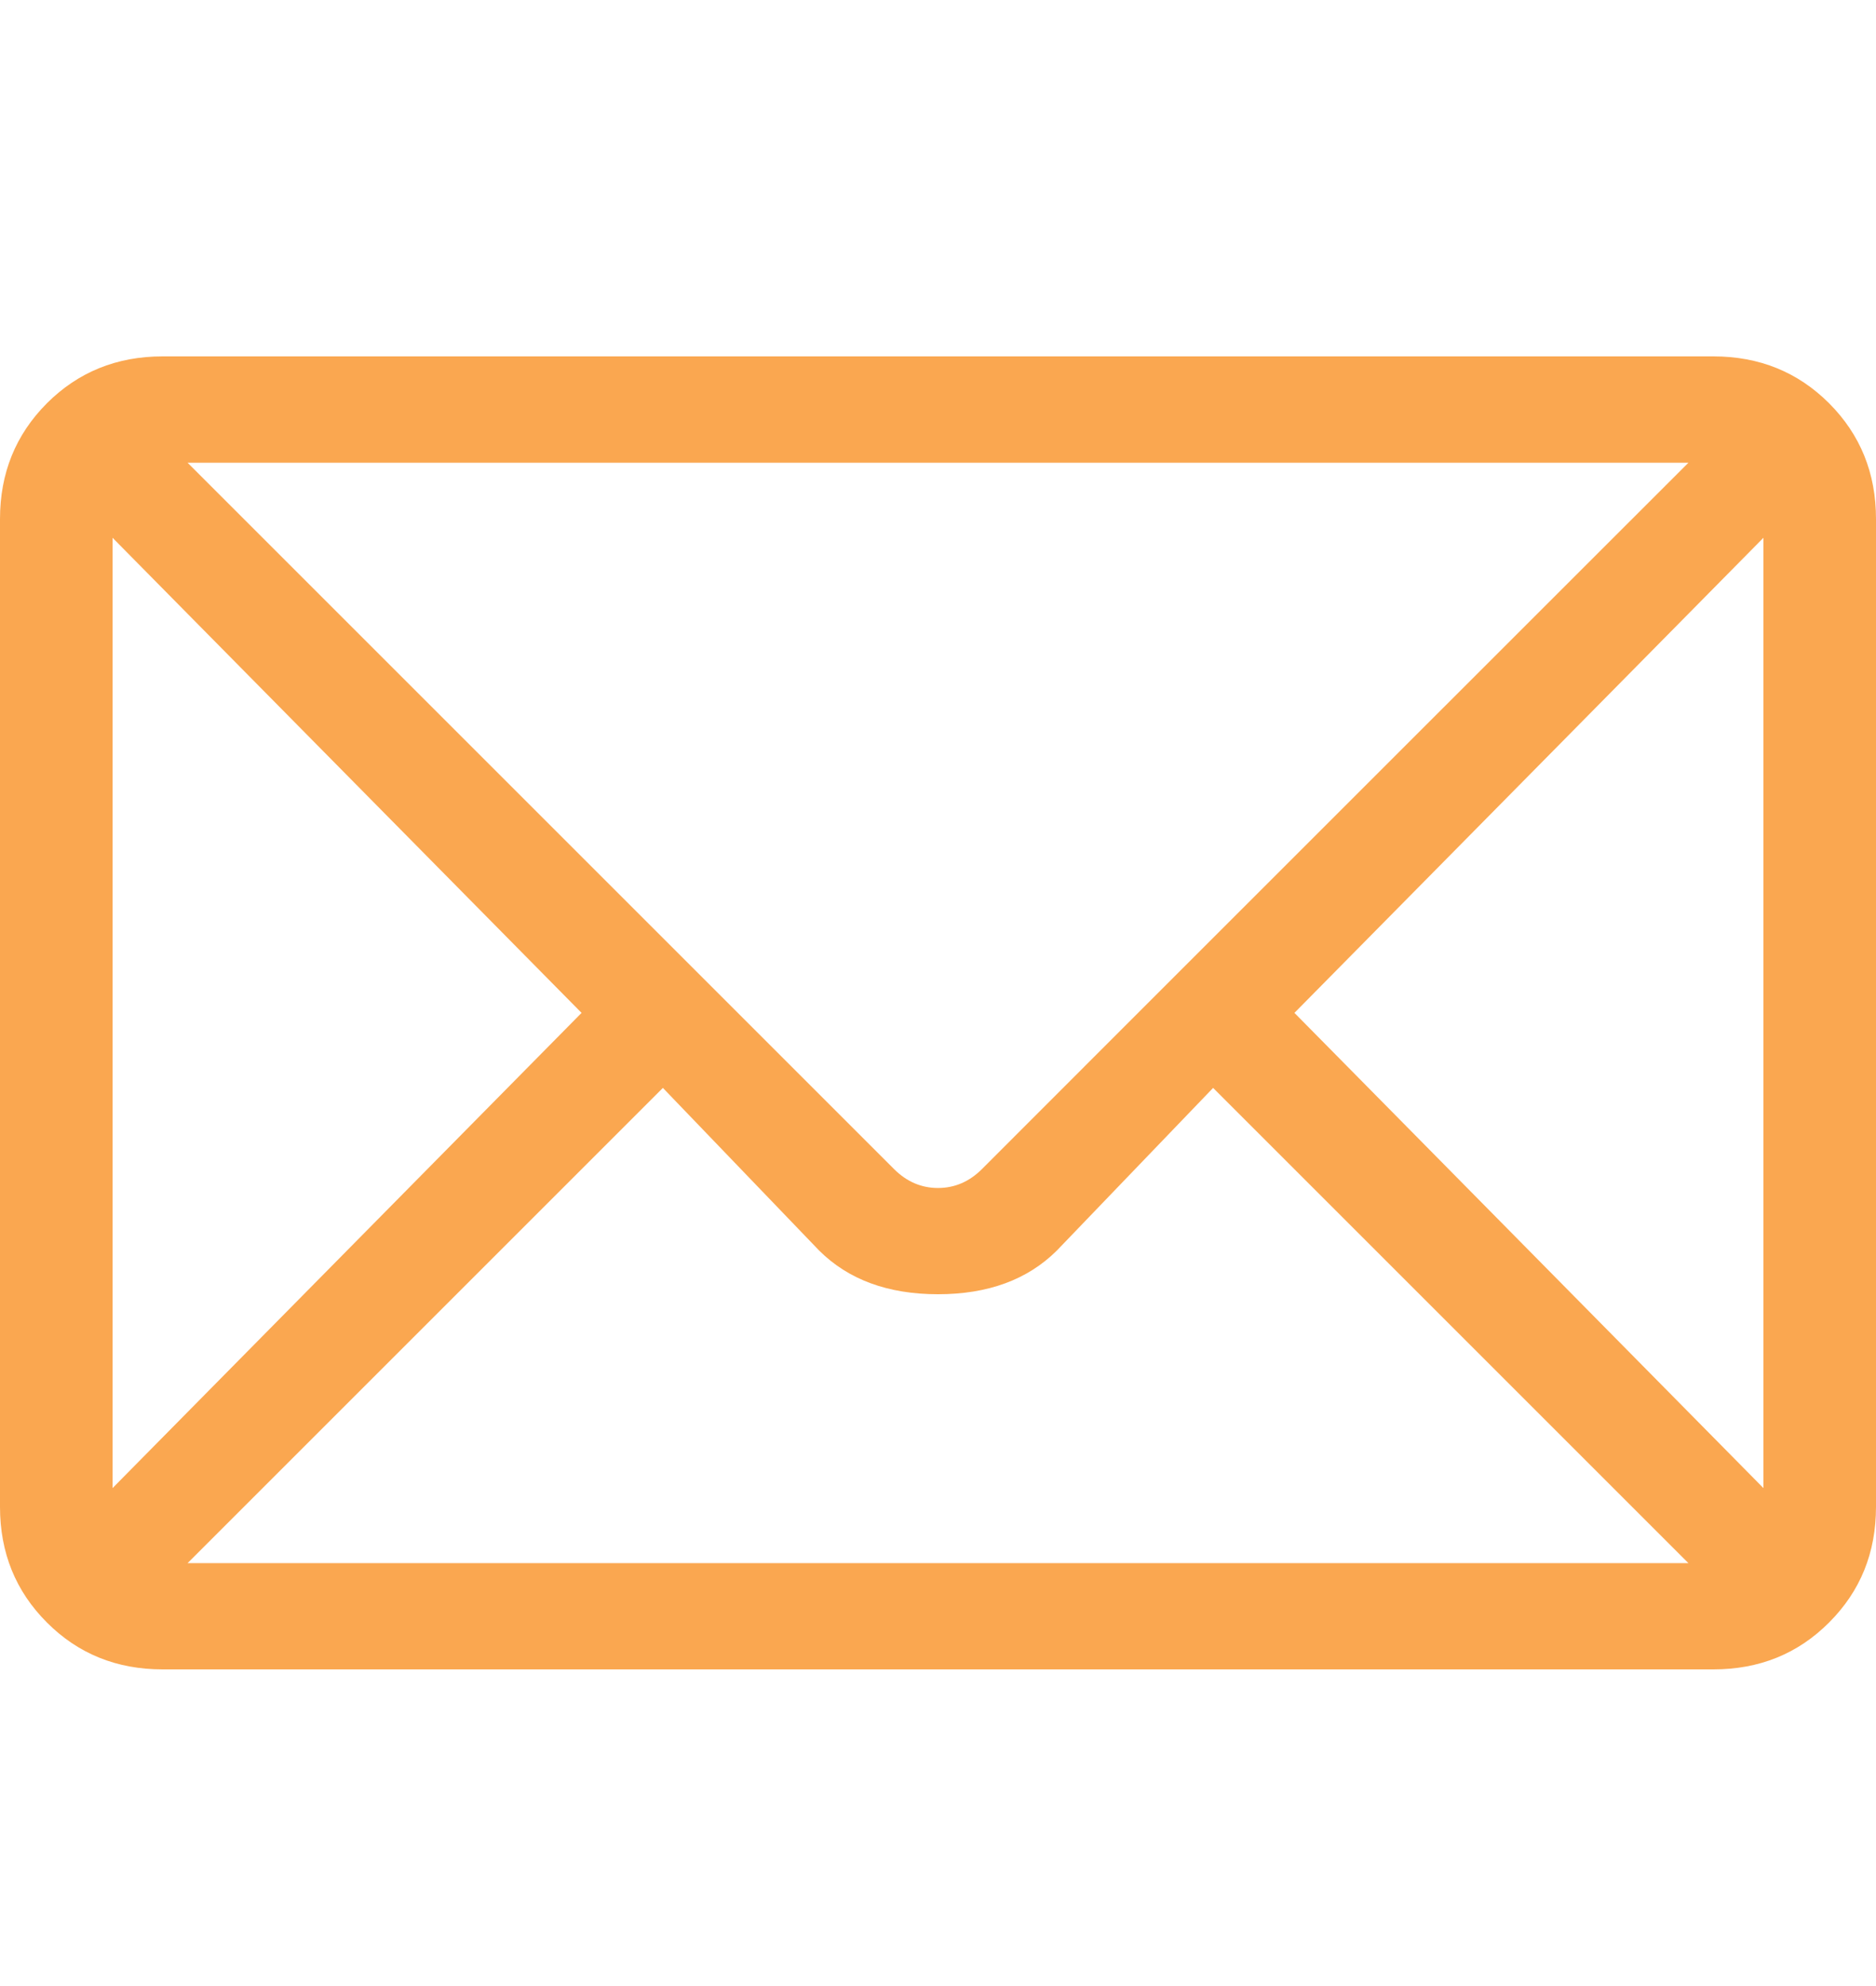 <svg width="17" height="18" viewBox="0 0 17 18" fill="none" xmlns="http://www.w3.org/2000/svg">
<g clip-path="url(#clip0_55_827)">
<path d="M15.527 3.23H1.473C1.058 3.23 0.708 3.372 0.425 3.655C0.142 3.939 0 4.288 0 4.704V13.657C0 14.073 0.142 14.422 0.425 14.705C0.708 14.989 1.058 15.13 1.473 15.13H15.527C15.942 15.13 16.292 14.989 16.575 14.705C16.858 14.422 17 14.073 17 13.657V4.704C17 4.288 16.858 3.939 16.575 3.655C16.292 3.372 15.942 3.23 15.527 3.23ZM15.3 4.194C15.073 4.42 13.411 6.083 10.313 9.18L8.897 10.597C8.783 10.71 8.651 10.767 8.5 10.767C8.349 10.767 8.217 10.71 8.103 10.597L1.7 4.194H15.3ZM1.02 13.487V4.874L5.27 9.18L1.02 13.487ZM1.7 14.167L6.007 9.86L7.423 11.334C7.688 11.598 8.047 11.73 8.5 11.73C8.953 11.73 9.312 11.598 9.577 11.334L10.993 9.86L15.3 14.167H1.7ZM15.98 13.487L11.73 9.18L15.98 4.874V13.487Z" fill="#FAA750"/>
</g>
<defs>
<clipPath id="clip0_55_827">
<rect width="17" height="17" fill="white" transform="matrix(1 0 0 -1 0 17.68)"/>
</clipPath>
</defs>
</svg>
